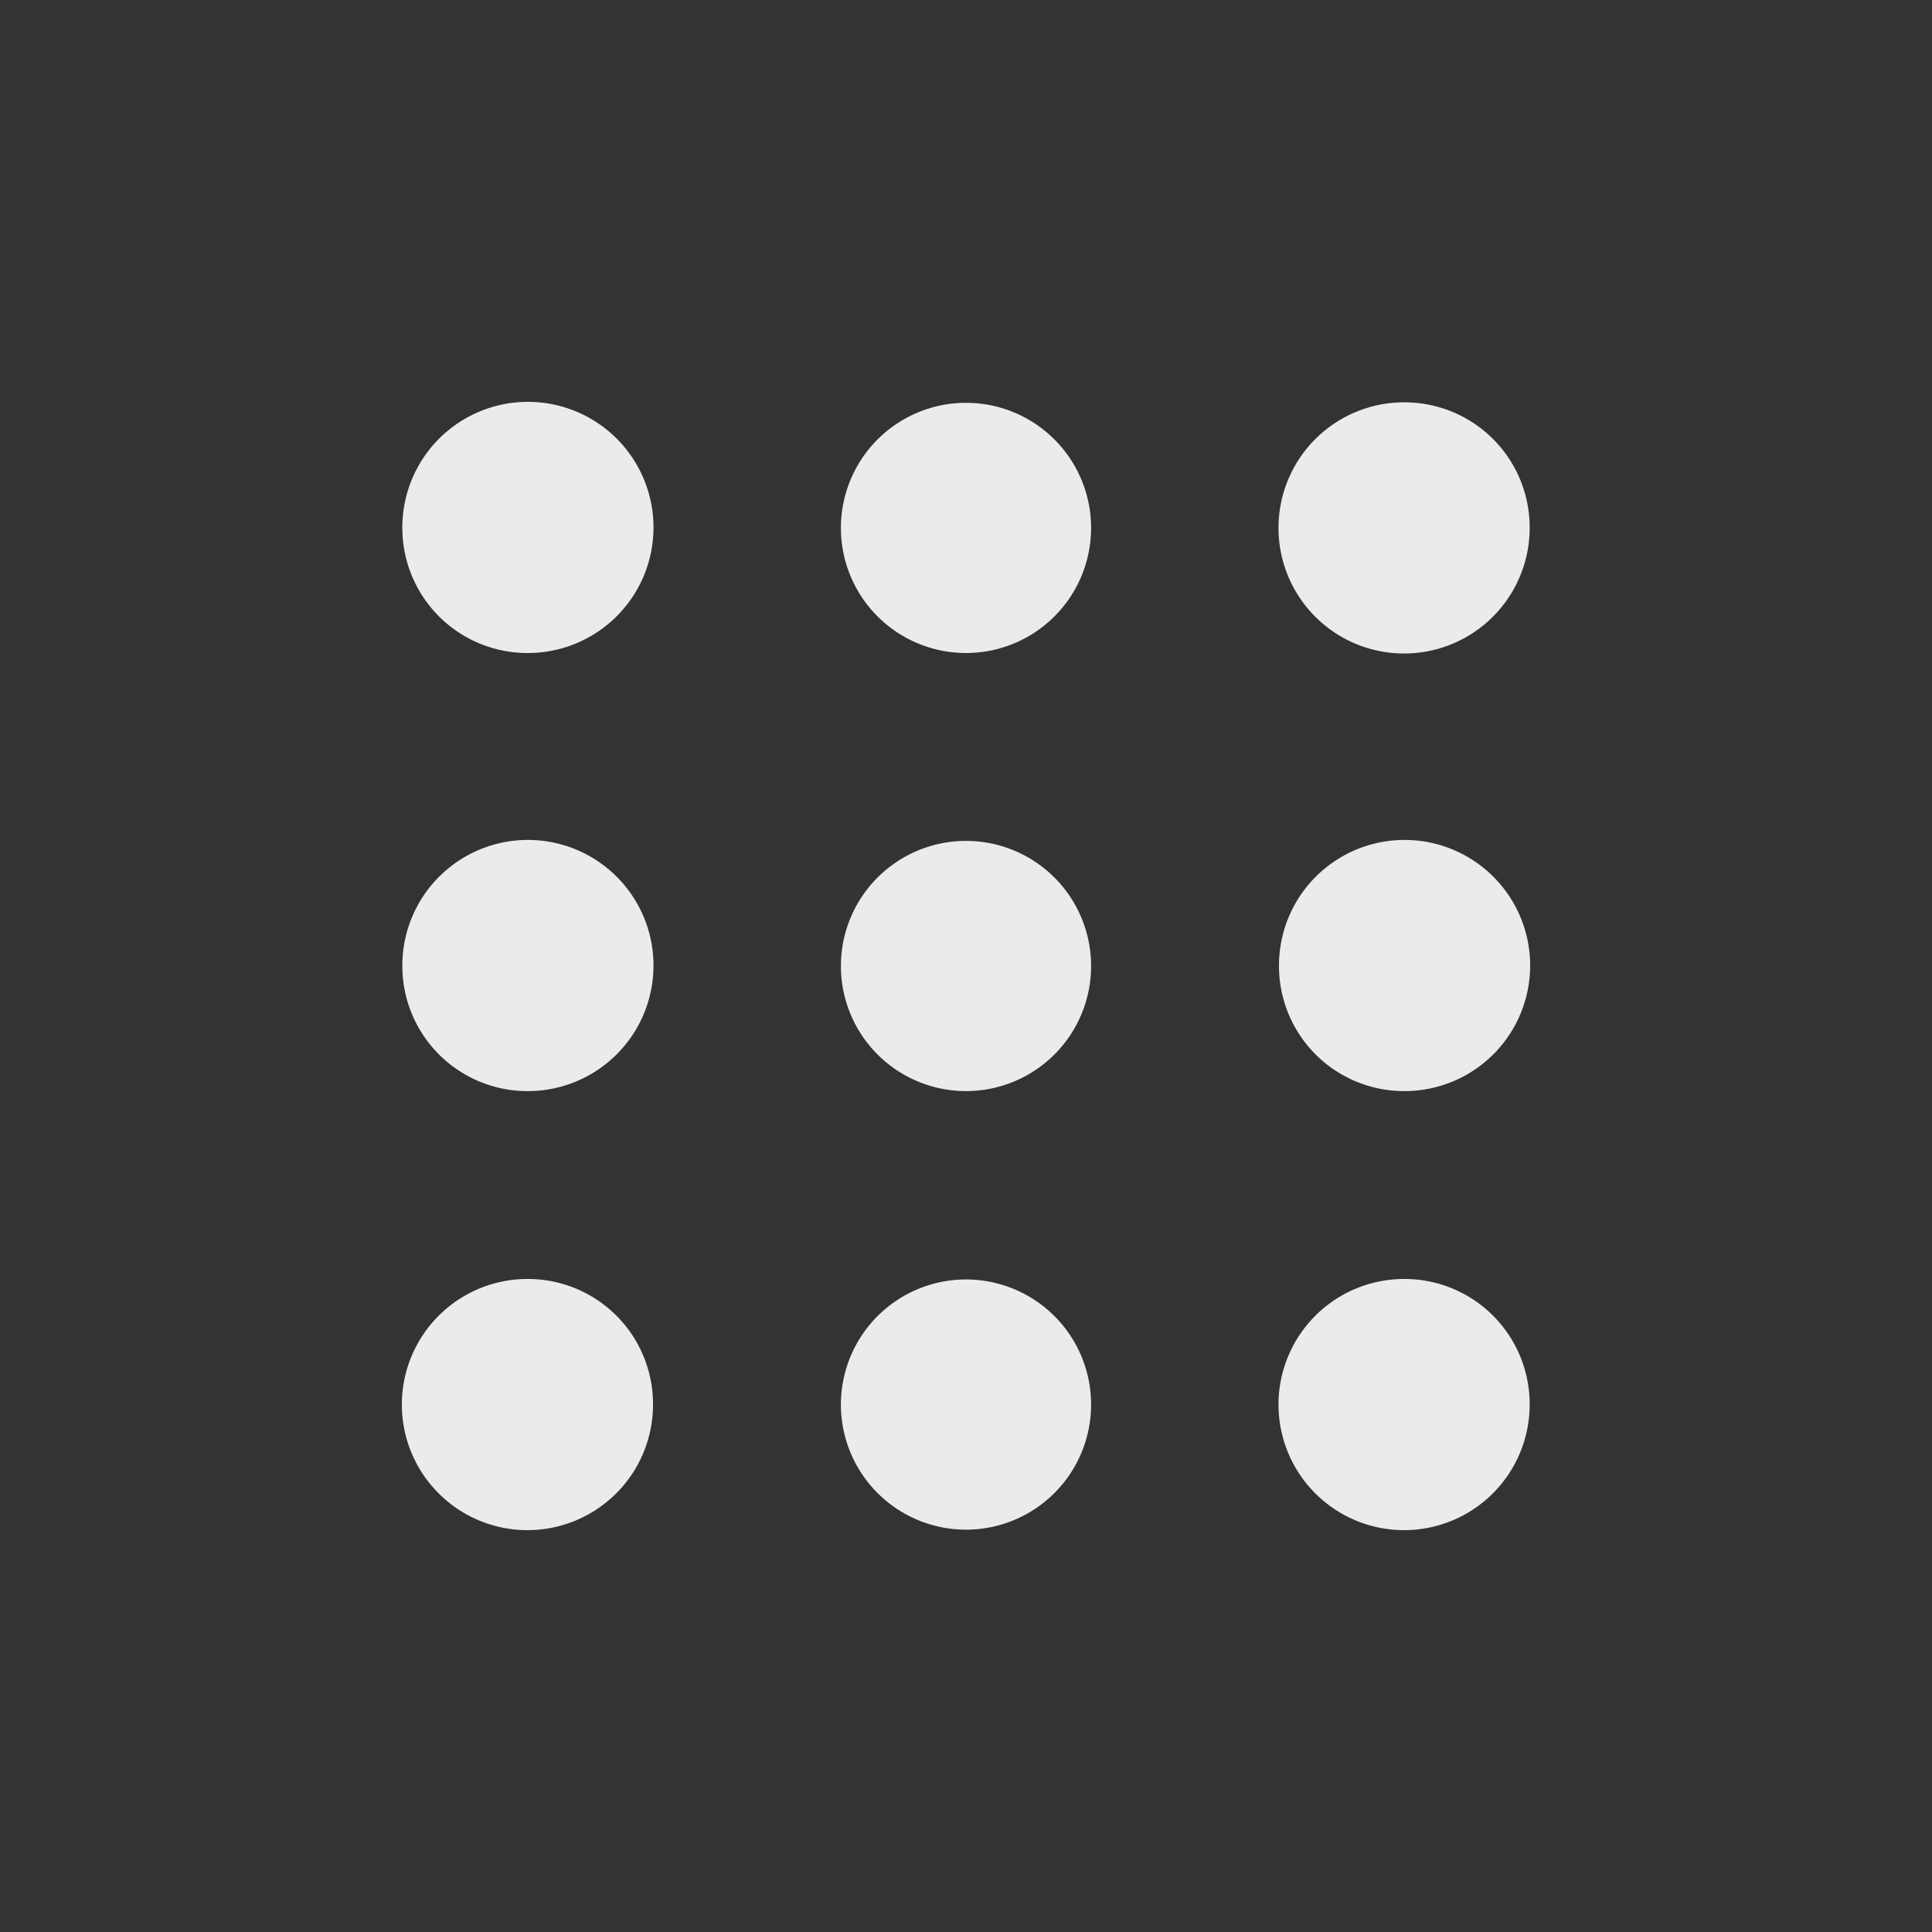 <svg id="Layer_1" data-name="Layer 1" xmlns="http://www.w3.org/2000/svg" viewBox="0 0 40 40"><rect x="0" y="0" width="40" height="40" fill="#333333" stroke="none"/><defs><style>.cls-1{fill:#fff;fill-opacity:0.9;fill-rule:evenodd;}</style></defs><path class="cls-1" d="M8.33,10.93a2.6,2.6,0,1,1,2.6,2.59A2.59,2.59,0,0,1,8.33,10.93Zm9.08,0A2.59,2.59,0,1,1,20,13.52,2.59,2.59,0,0,1,17.41,10.93Zm11.66-2.6a2.6,2.6,0,1,0,2.6,2.6A2.59,2.59,0,0,0,29.07,8.33ZM8.33,20a2.6,2.6,0,1,1,2.6,2.59A2.59,2.59,0,0,1,8.33,20ZM20,17.41A2.59,2.59,0,1,0,22.59,20,2.59,2.59,0,0,0,20,17.41ZM26.48,20a2.6,2.6,0,1,1,2.59,2.59A2.59,2.59,0,0,1,26.48,20ZM10.93,26.48a2.6,2.6,0,1,0,2.59,2.59A2.59,2.59,0,0,0,10.93,26.48Zm6.48,2.59A2.59,2.59,0,1,1,20,31.67,2.59,2.59,0,0,1,17.41,29.07Zm11.66-2.59a2.6,2.6,0,1,0,2.6,2.59A2.59,2.59,0,0,0,29.07,26.48Z"/></svg>